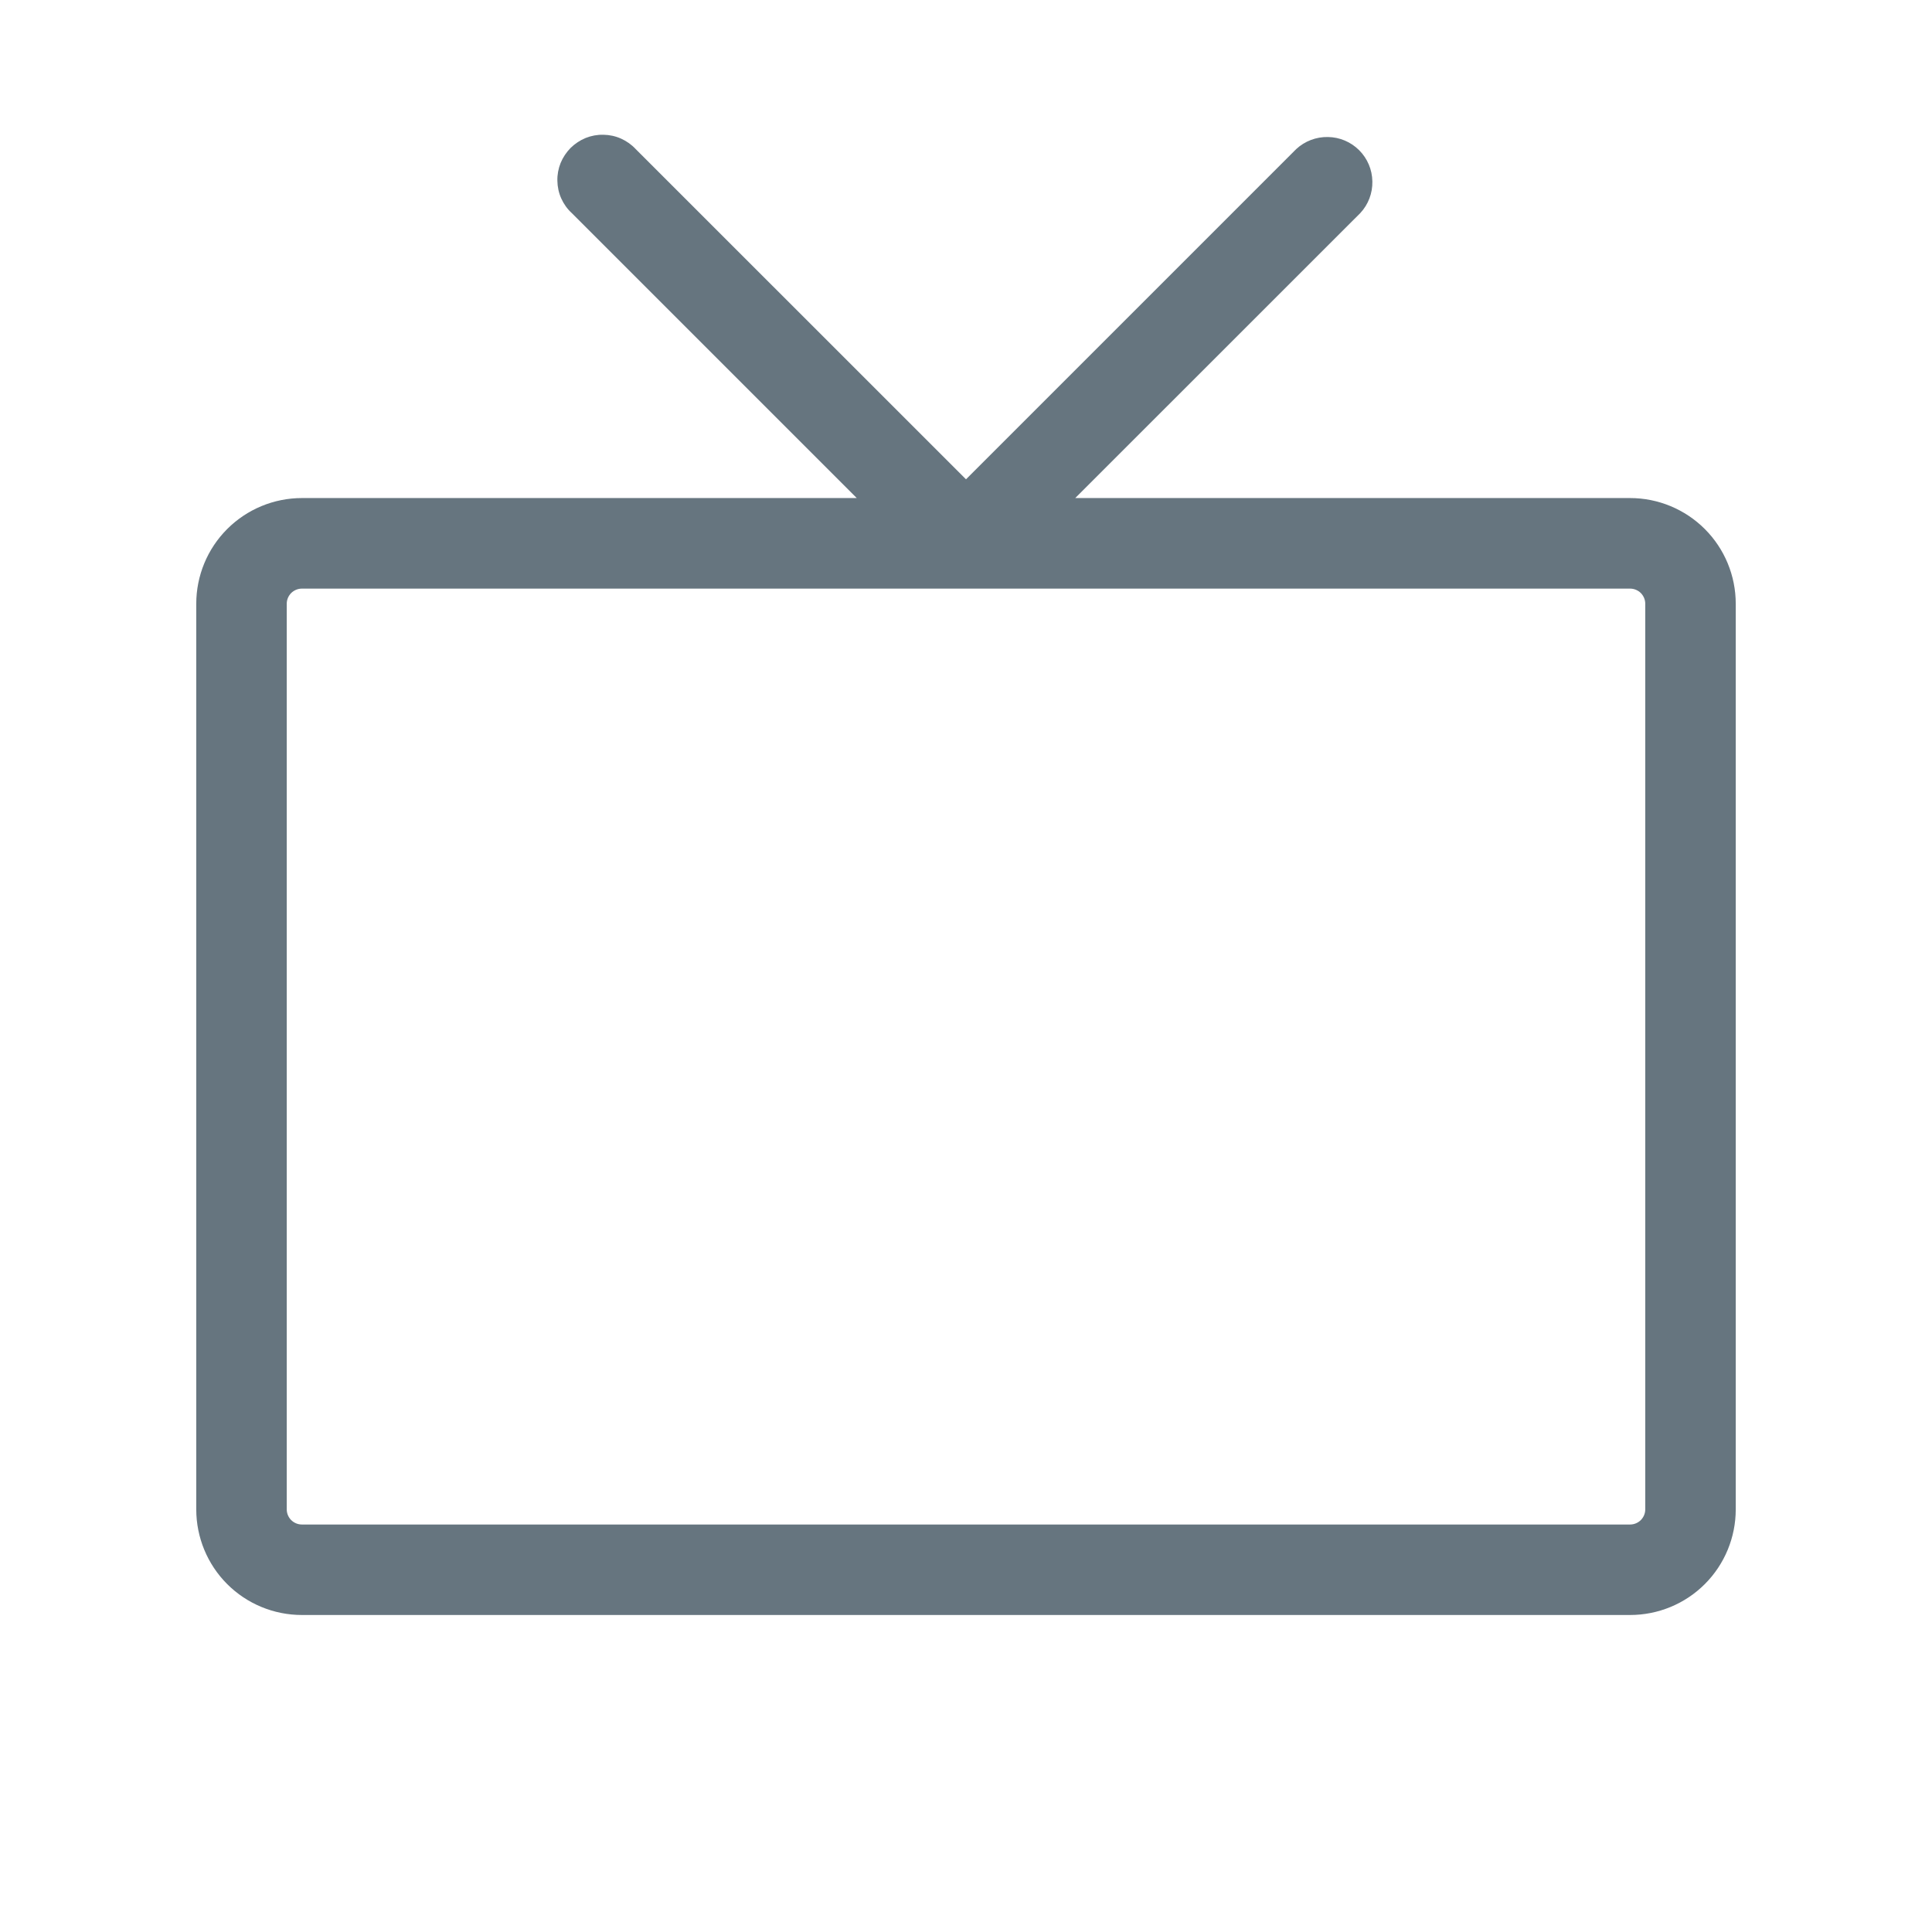<svg width="24" height="24" viewBox="0 0 24 24" fill="none" xmlns="http://www.w3.org/2000/svg">
<path d="M20.25 6.187H13.357L16.898 2.647C16.997 2.541 17.051 2.4 17.048 2.254C17.046 2.108 16.987 1.969 16.884 1.866C16.781 1.763 16.642 1.704 16.496 1.702C16.35 1.699 16.209 1.753 16.102 1.852L12 5.954L7.897 1.852C7.846 1.797 7.784 1.753 7.715 1.722C7.646 1.691 7.571 1.675 7.496 1.674C7.42 1.672 7.345 1.686 7.275 1.714C7.205 1.743 7.142 1.785 7.088 1.838C7.035 1.892 6.993 1.955 6.964 2.025C6.936 2.095 6.922 2.17 6.924 2.246C6.925 2.321 6.941 2.396 6.972 2.465C7.003 2.534 7.047 2.596 7.103 2.647L10.643 6.187H3.75C3.402 6.187 3.068 6.326 2.822 6.572C2.576 6.818 2.438 7.152 2.438 7.5V18.75C2.438 19.098 2.576 19.432 2.822 19.678C3.068 19.924 3.402 20.062 3.75 20.062H20.25C20.598 20.062 20.932 19.924 21.178 19.678C21.424 19.432 21.562 19.098 21.562 18.75V7.5C21.562 7.152 21.424 6.818 21.178 6.572C20.932 6.326 20.598 6.187 20.25 6.187ZM20.438 18.75C20.438 18.8 20.418 18.847 20.383 18.883C20.347 18.918 20.3 18.938 20.25 18.938H3.75C3.7 18.938 3.653 18.918 3.617 18.883C3.582 18.847 3.562 18.8 3.562 18.75V7.5C3.562 7.45 3.582 7.403 3.617 7.367C3.653 7.332 3.7 7.312 3.75 7.312H20.25C20.3 7.312 20.347 7.332 20.383 7.367C20.418 7.403 20.438 7.45 20.438 7.5V18.75Z" fill="#66757F"/>
</svg>
